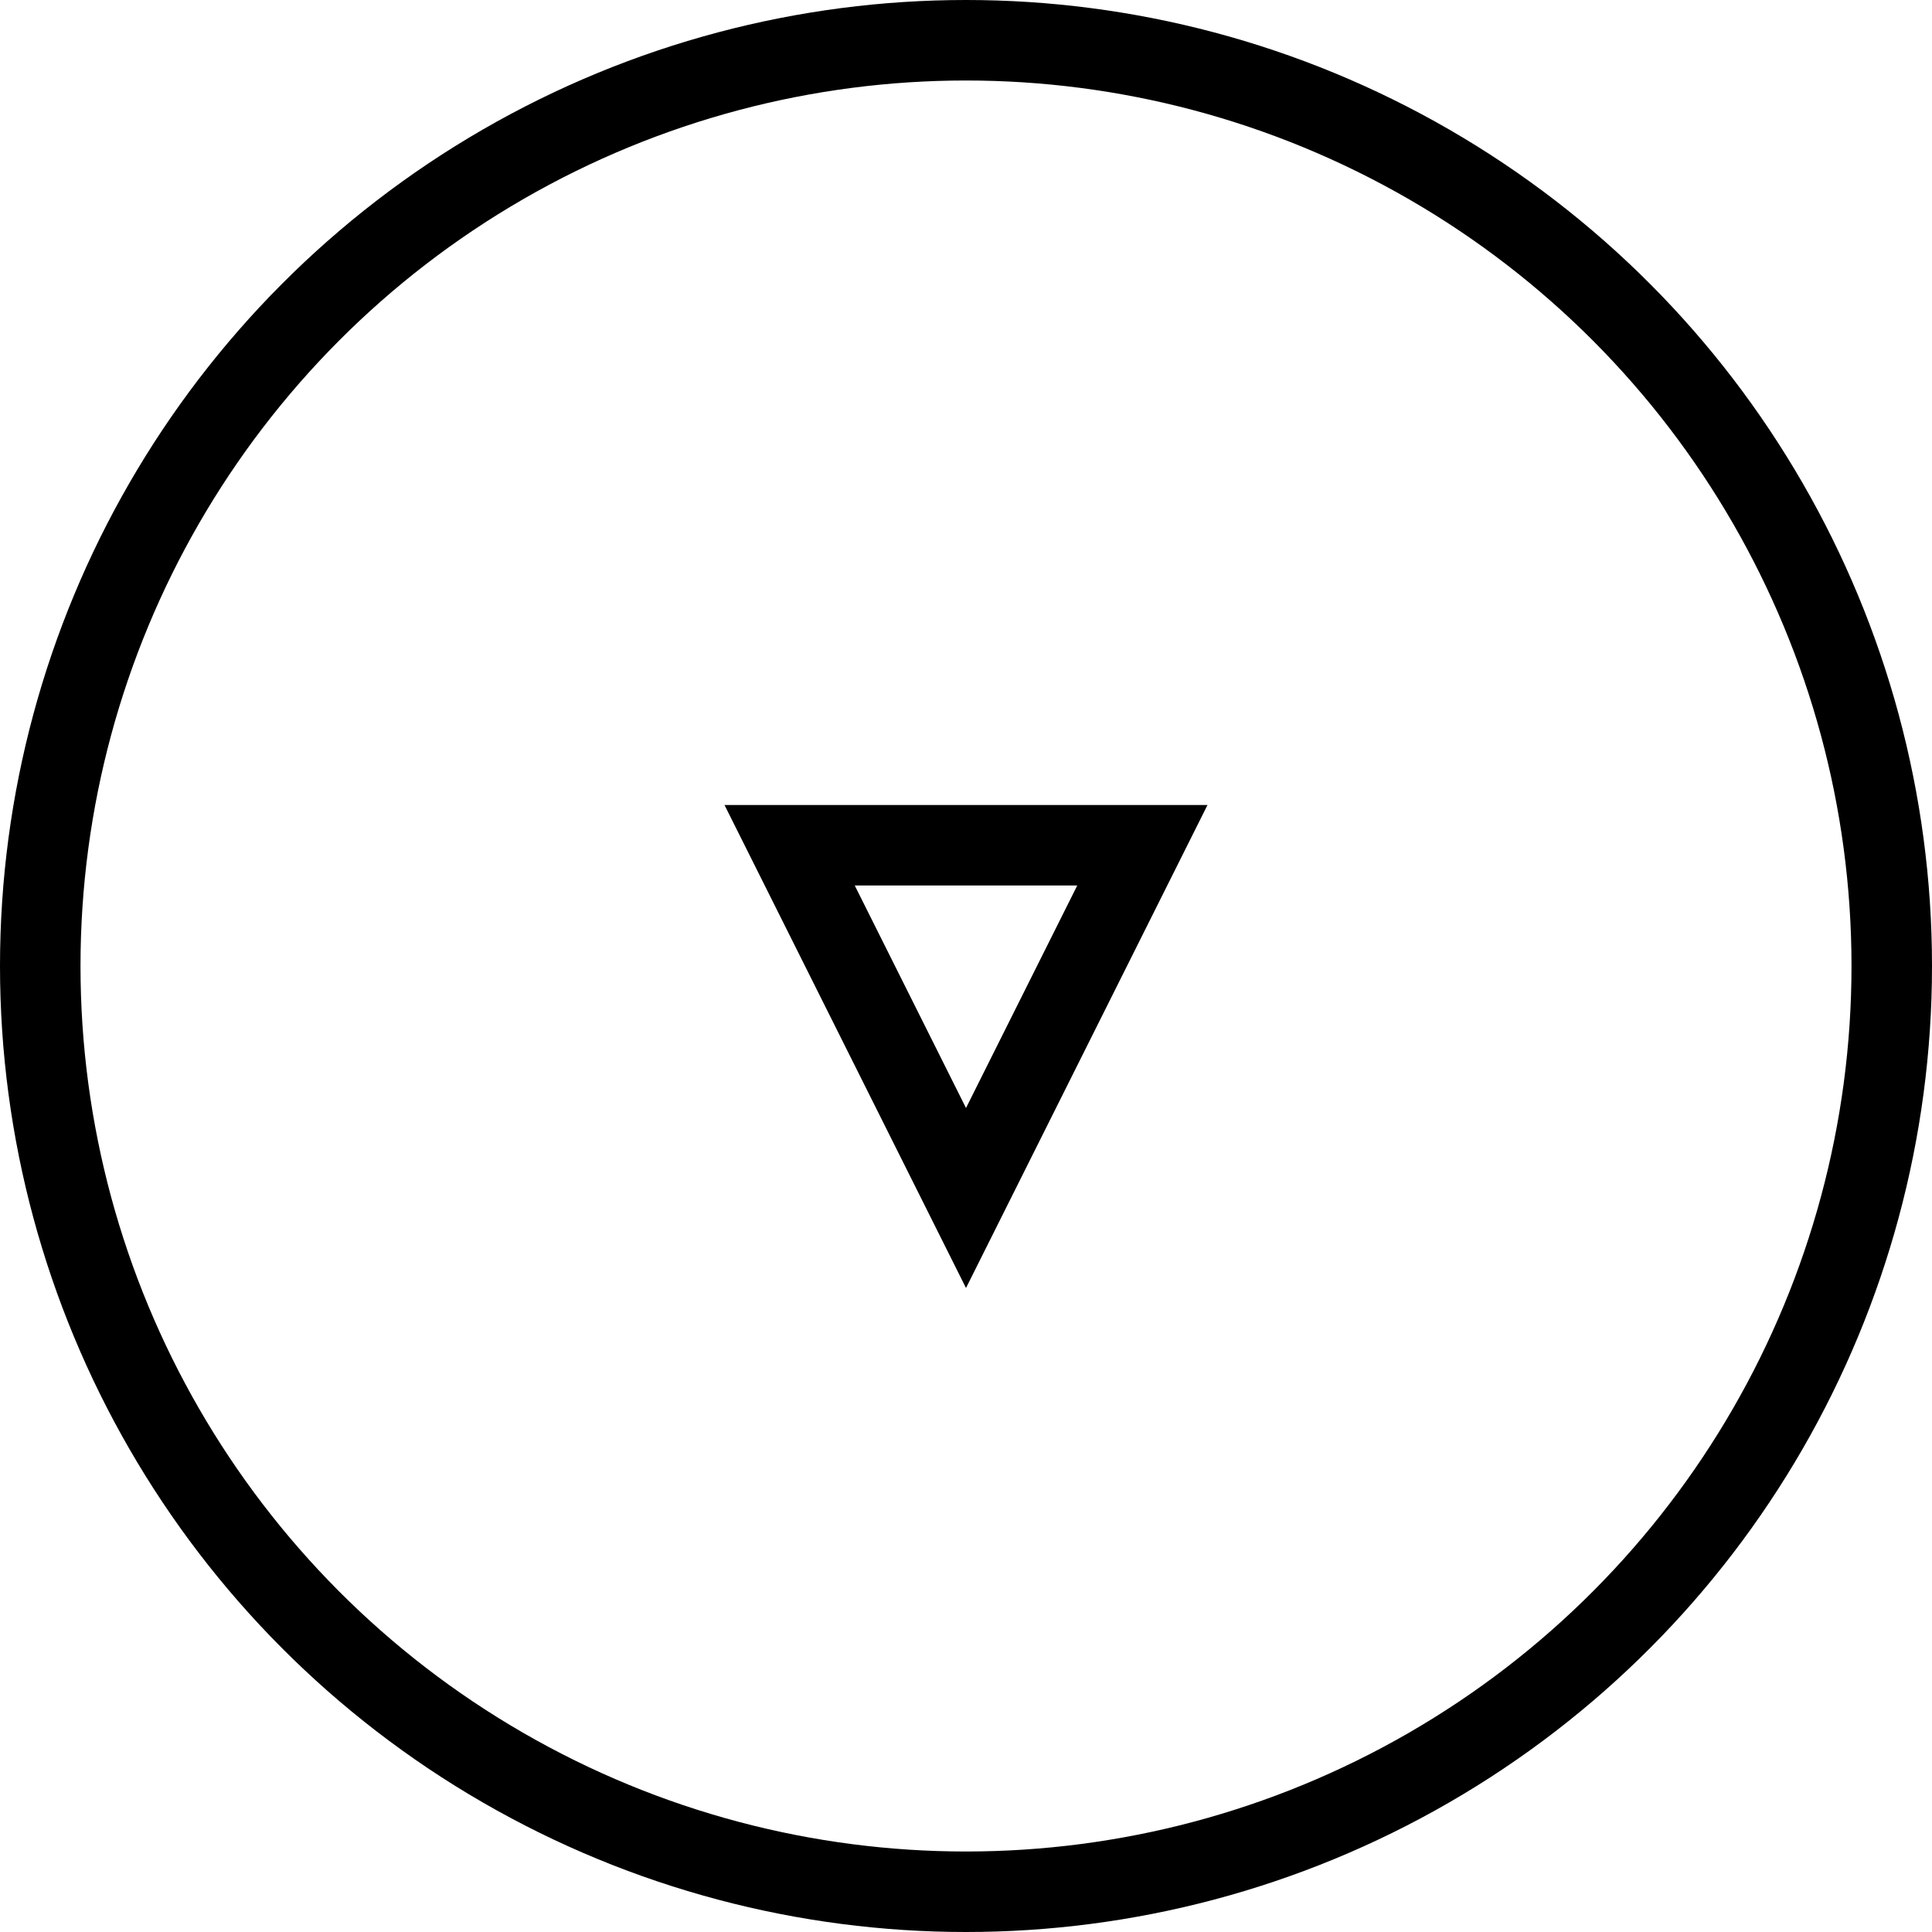 <svg xmlns="http://www.w3.org/2000/svg" width="24" height="24" viewBox="0 0 24 24">
<g id="グループ_11131" data-name="グループ 11131" transform="translate(-974 -31)">
<g id="楕円形_564" data-name="楕円形 564" transform="translate(974 31)" fill="none" stroke="#000" stroke-width="1">
<circle cx="12" cy="12" r="12" stroke="none"/>
<circle cx="12" cy="12" r="11.5" fill="none"/>
</g>
<g id="多角形_1" data-name="多角形 1" transform="translate(989 47) rotate(180)" fill="none">
<path d="M3,0,6,6H0Z" stroke="none"/>
<path d="M 3 2.236 L 1.618 5 L 4.382 5 L 3 2.236 M 3 0 L 6 6 L 0 6 L 3 0 Z" stroke="none" fill="#000"/>
</g>
</g>
</svg>
